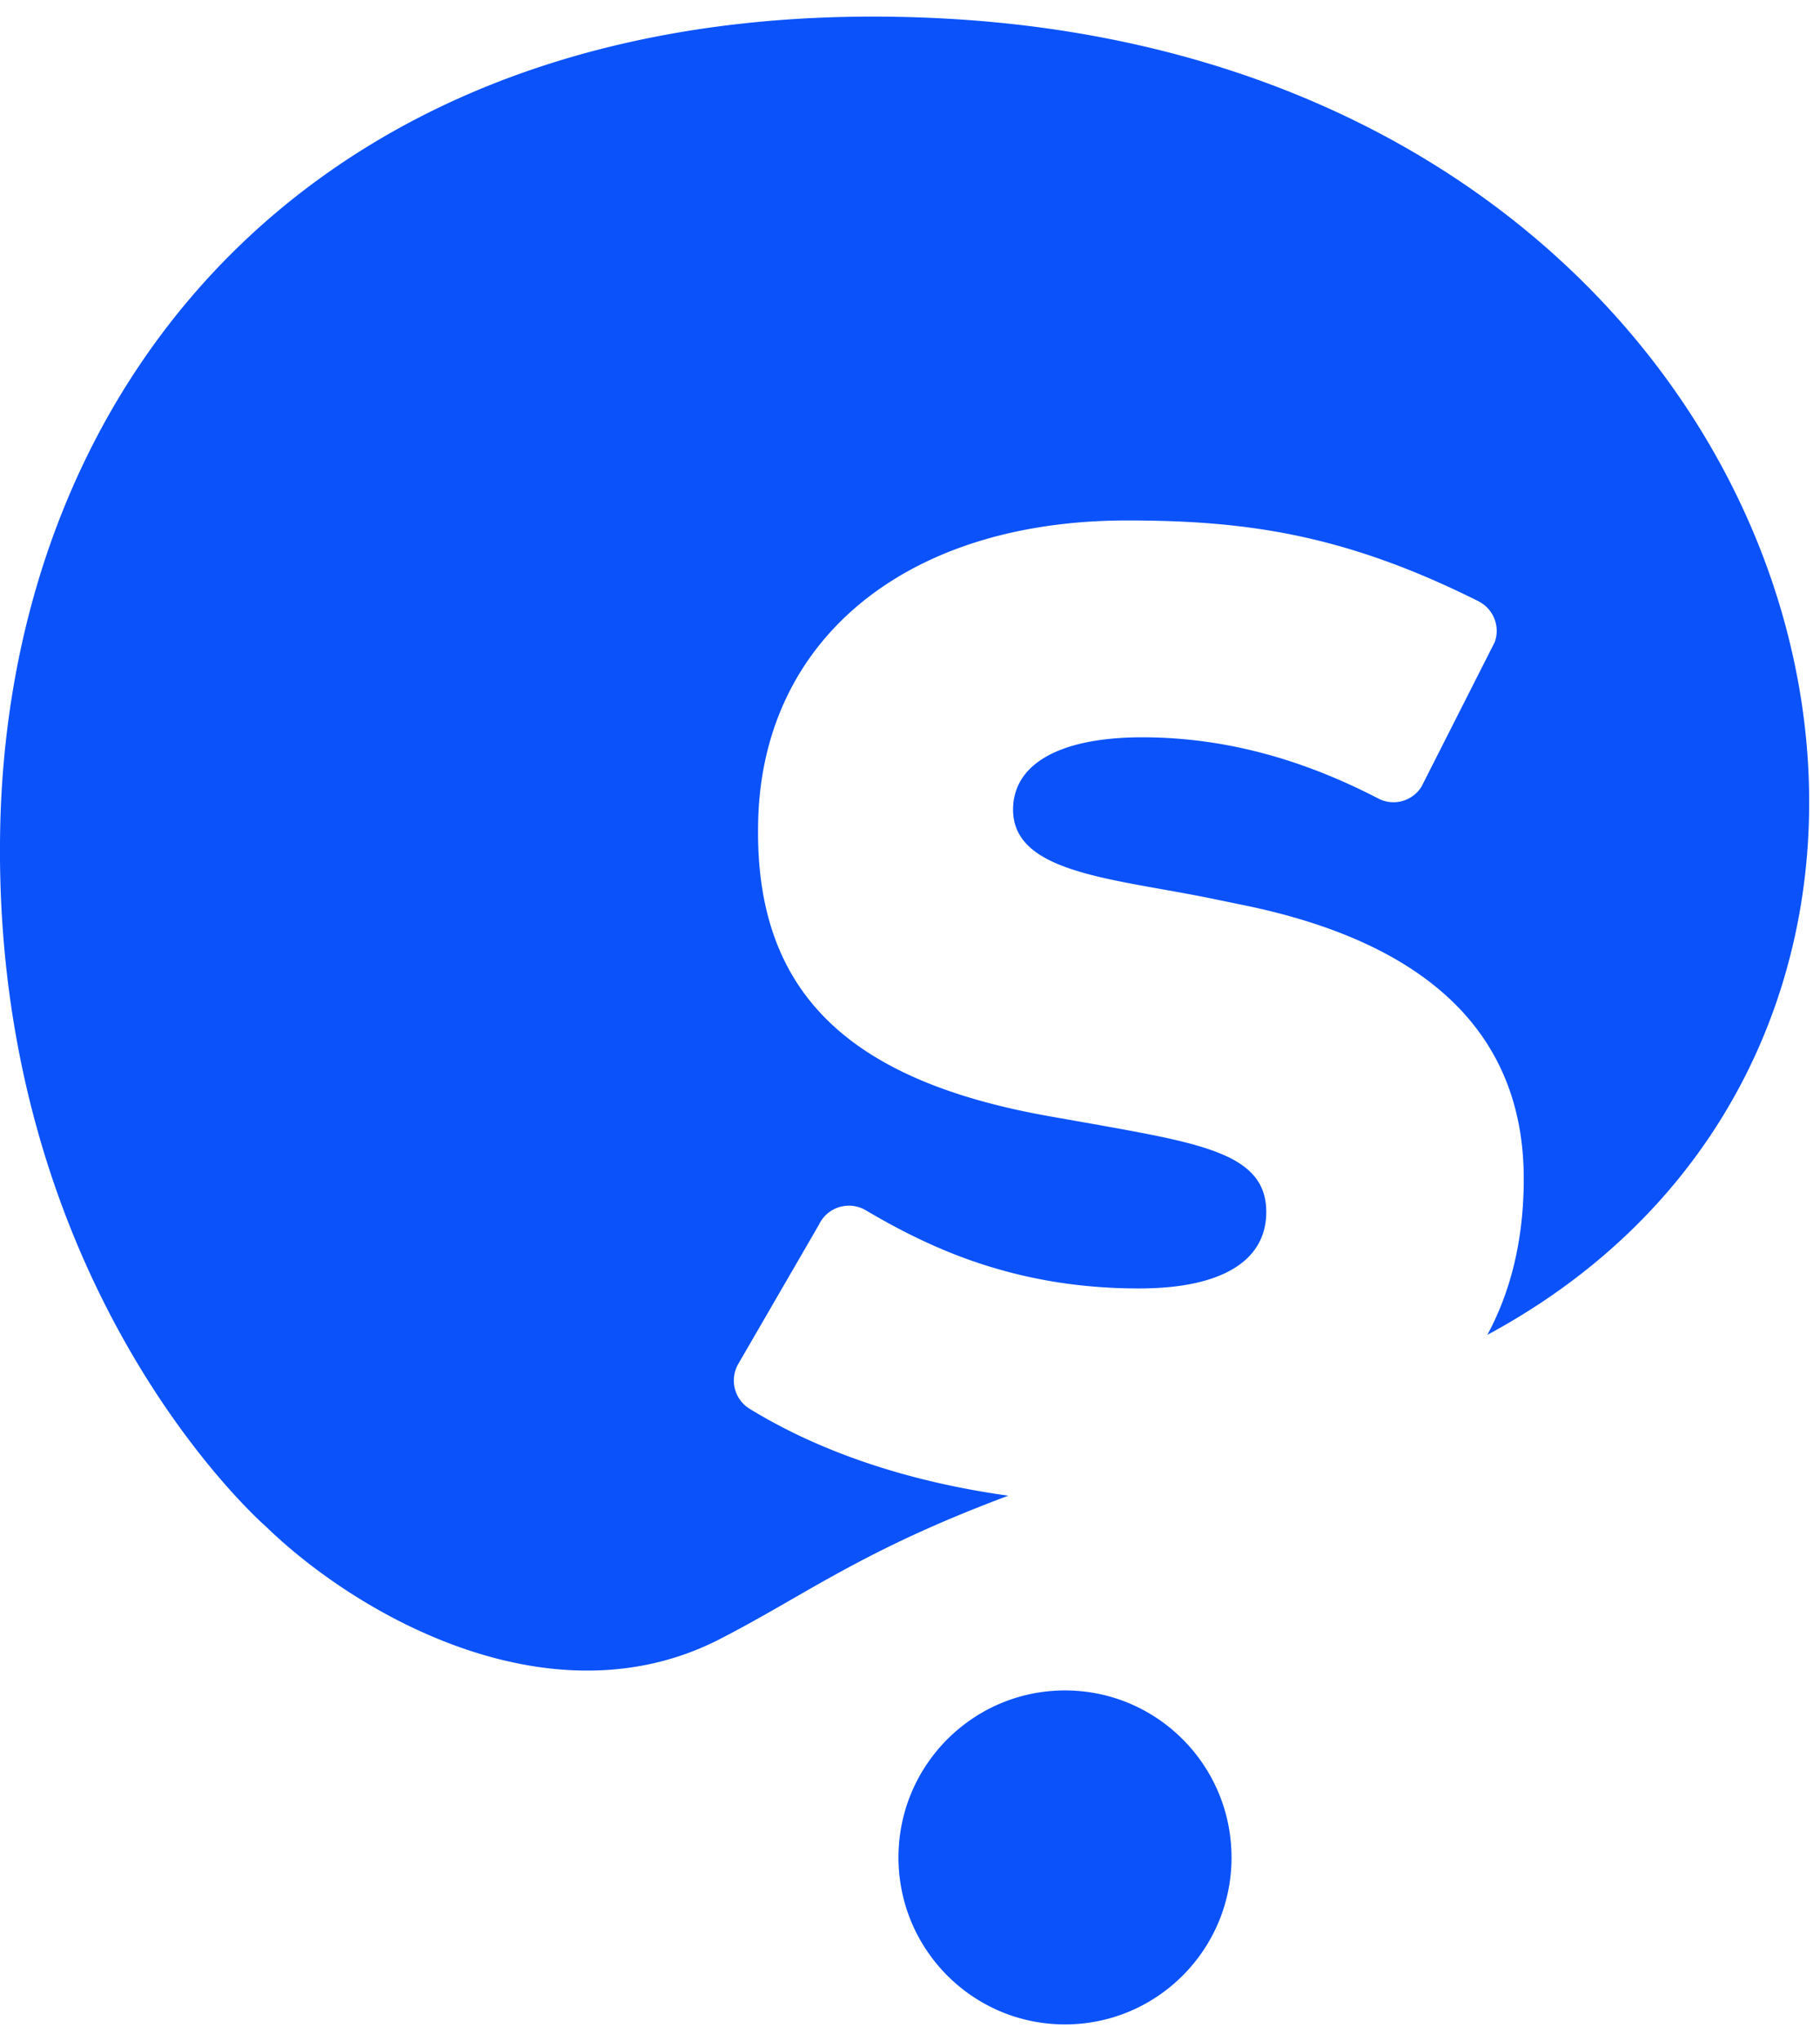 <svg xmlns="http://www.w3.org/2000/svg" width="66" height="74" viewBox="0 0 66 74">
    <g fill="#0B52FA" fill-rule="evenodd">
        <path d="M44.66 67.343c0 3.345-2.704 6.055-6.04 6.055-3.334 0-6.038-2.71-6.038-6.055 0-3.343 2.704-6.054 6.039-6.054 3.335 0 6.038 2.71 6.038 6.054M33.87.653C11.81-.353.267 13.625.004 30.196c-.262 16.571 9.623 25.135 9.623 25.135 3.336 3.25 10.37 7.242 16.49 4.09 3.143-1.618 5.102-3.194 10.448-5.193-3.59-.498-6.813-1.57-9.4-3.162a1.204 1.204 0 0 1-.379-1.638l2.911-5.024a1.202 1.202 0 0 1 1.684-.533c2.333 1.38 5.441 2.844 9.924 2.844 2.975 0 4.614-.985 4.614-2.773 0-2.068-2.221-2.465-6.255-3.186l-1.609-.284c-7.468-1.325-10.725-4.634-10.56-10.732.168-6.603 5.418-10.87 13.375-10.87 4.324 0 7.896.502 12.757 2.935l.041.024a1.2 1.2 0 0 1 .537 1.451l-2.649 5.228a1.193 1.193 0 0 1-1.553.454c-2.136-1.108-5.047-2.23-8.578-2.23-2.979 0-4.687.957-4.687 2.623 0 1.923 2.508 2.37 5.411 2.888.577.103 1.172.208 1.766.33l1.09.225c6.802 1.369 10.252 4.713 10.252 9.94 0 2.247-.487 4.117-1.321 5.66C75.483 36.788 66.283 2.13 33.869.653"/>
    </g>
</svg>
